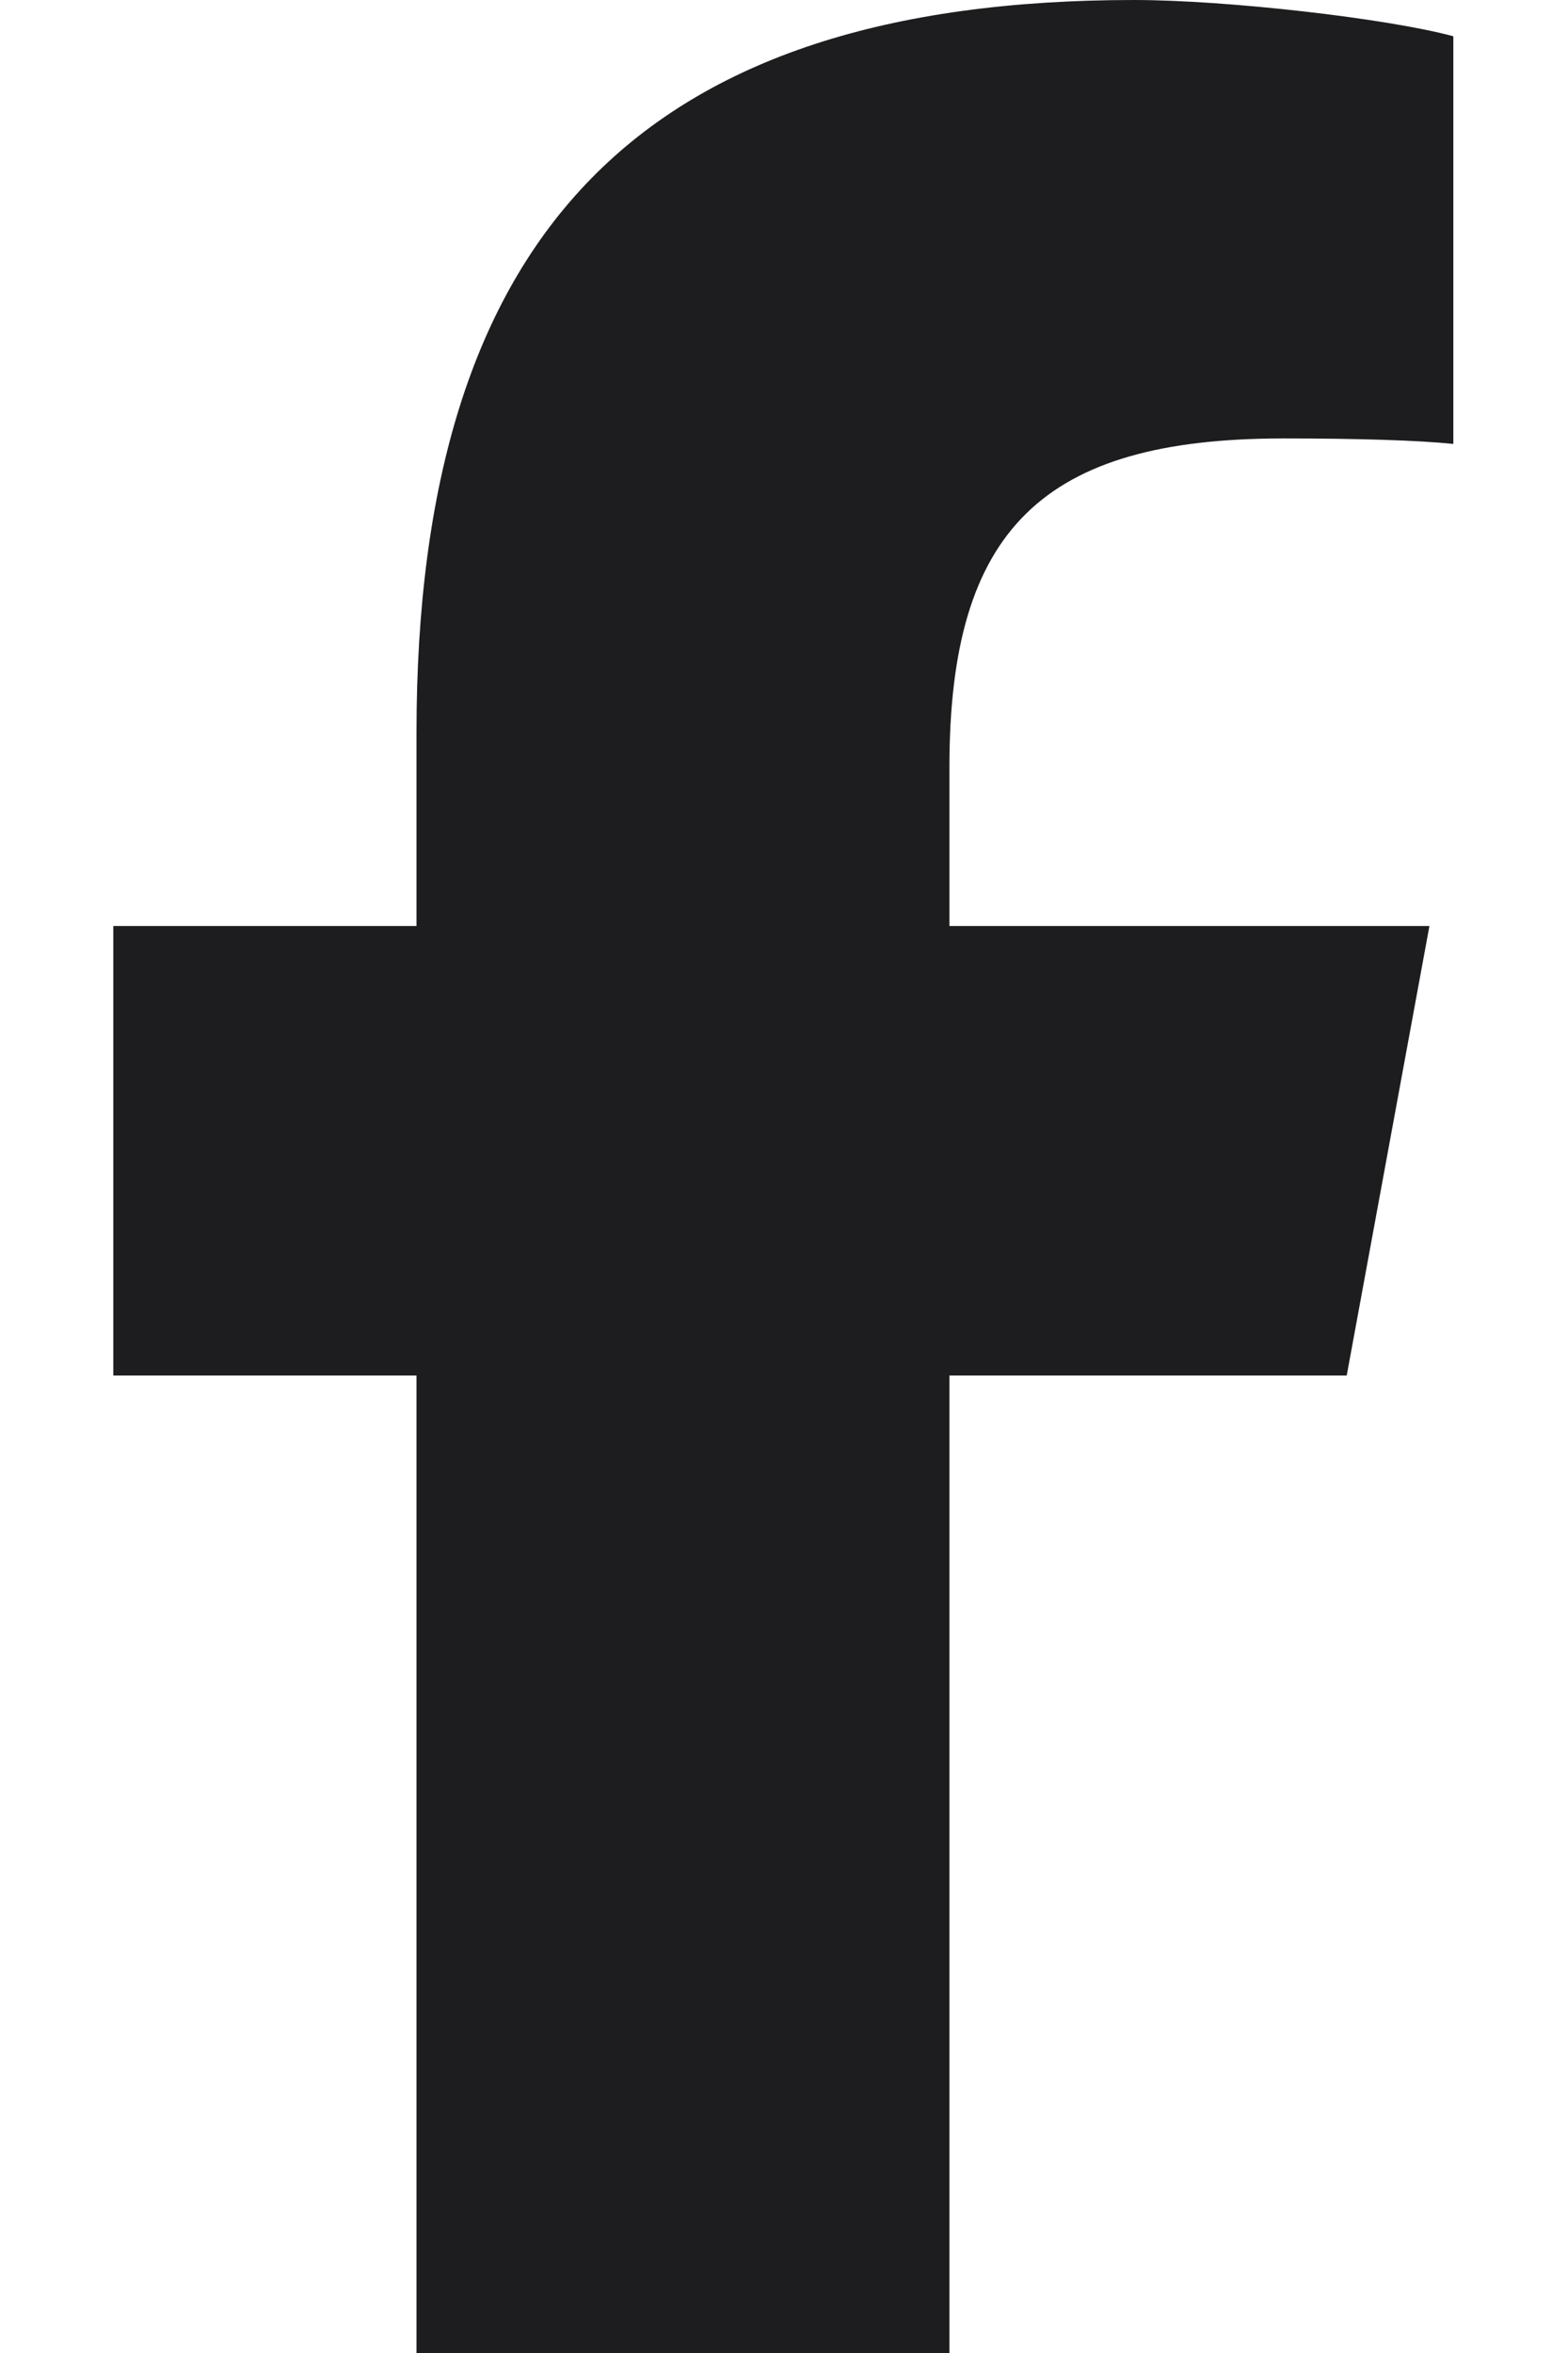<?xml version="1.0" encoding="UTF-8"?>
<svg xmlns="http://www.w3.org/2000/svg" width="16" height="24" viewBox="0 0 16 24" fill="none">
  <g id="facebook-f-brands-solid (2) 1">
    <path id="Vector" d="M4.25 14.03V24H9.688V14.03H13.742L14.586 9.445H9.688V7.823C9.688 5.4 10.639 4.472 13.095 4.472C13.859 4.472 14.473 4.491 14.83 4.528V0.37C14.159 0.188 12.519 0 11.572 0C6.561 0 4.25 2.367 4.25 7.472V9.445H1.156V14.03H4.25Z" fill="#1D1D1F"></path>
  </g>
</svg>

